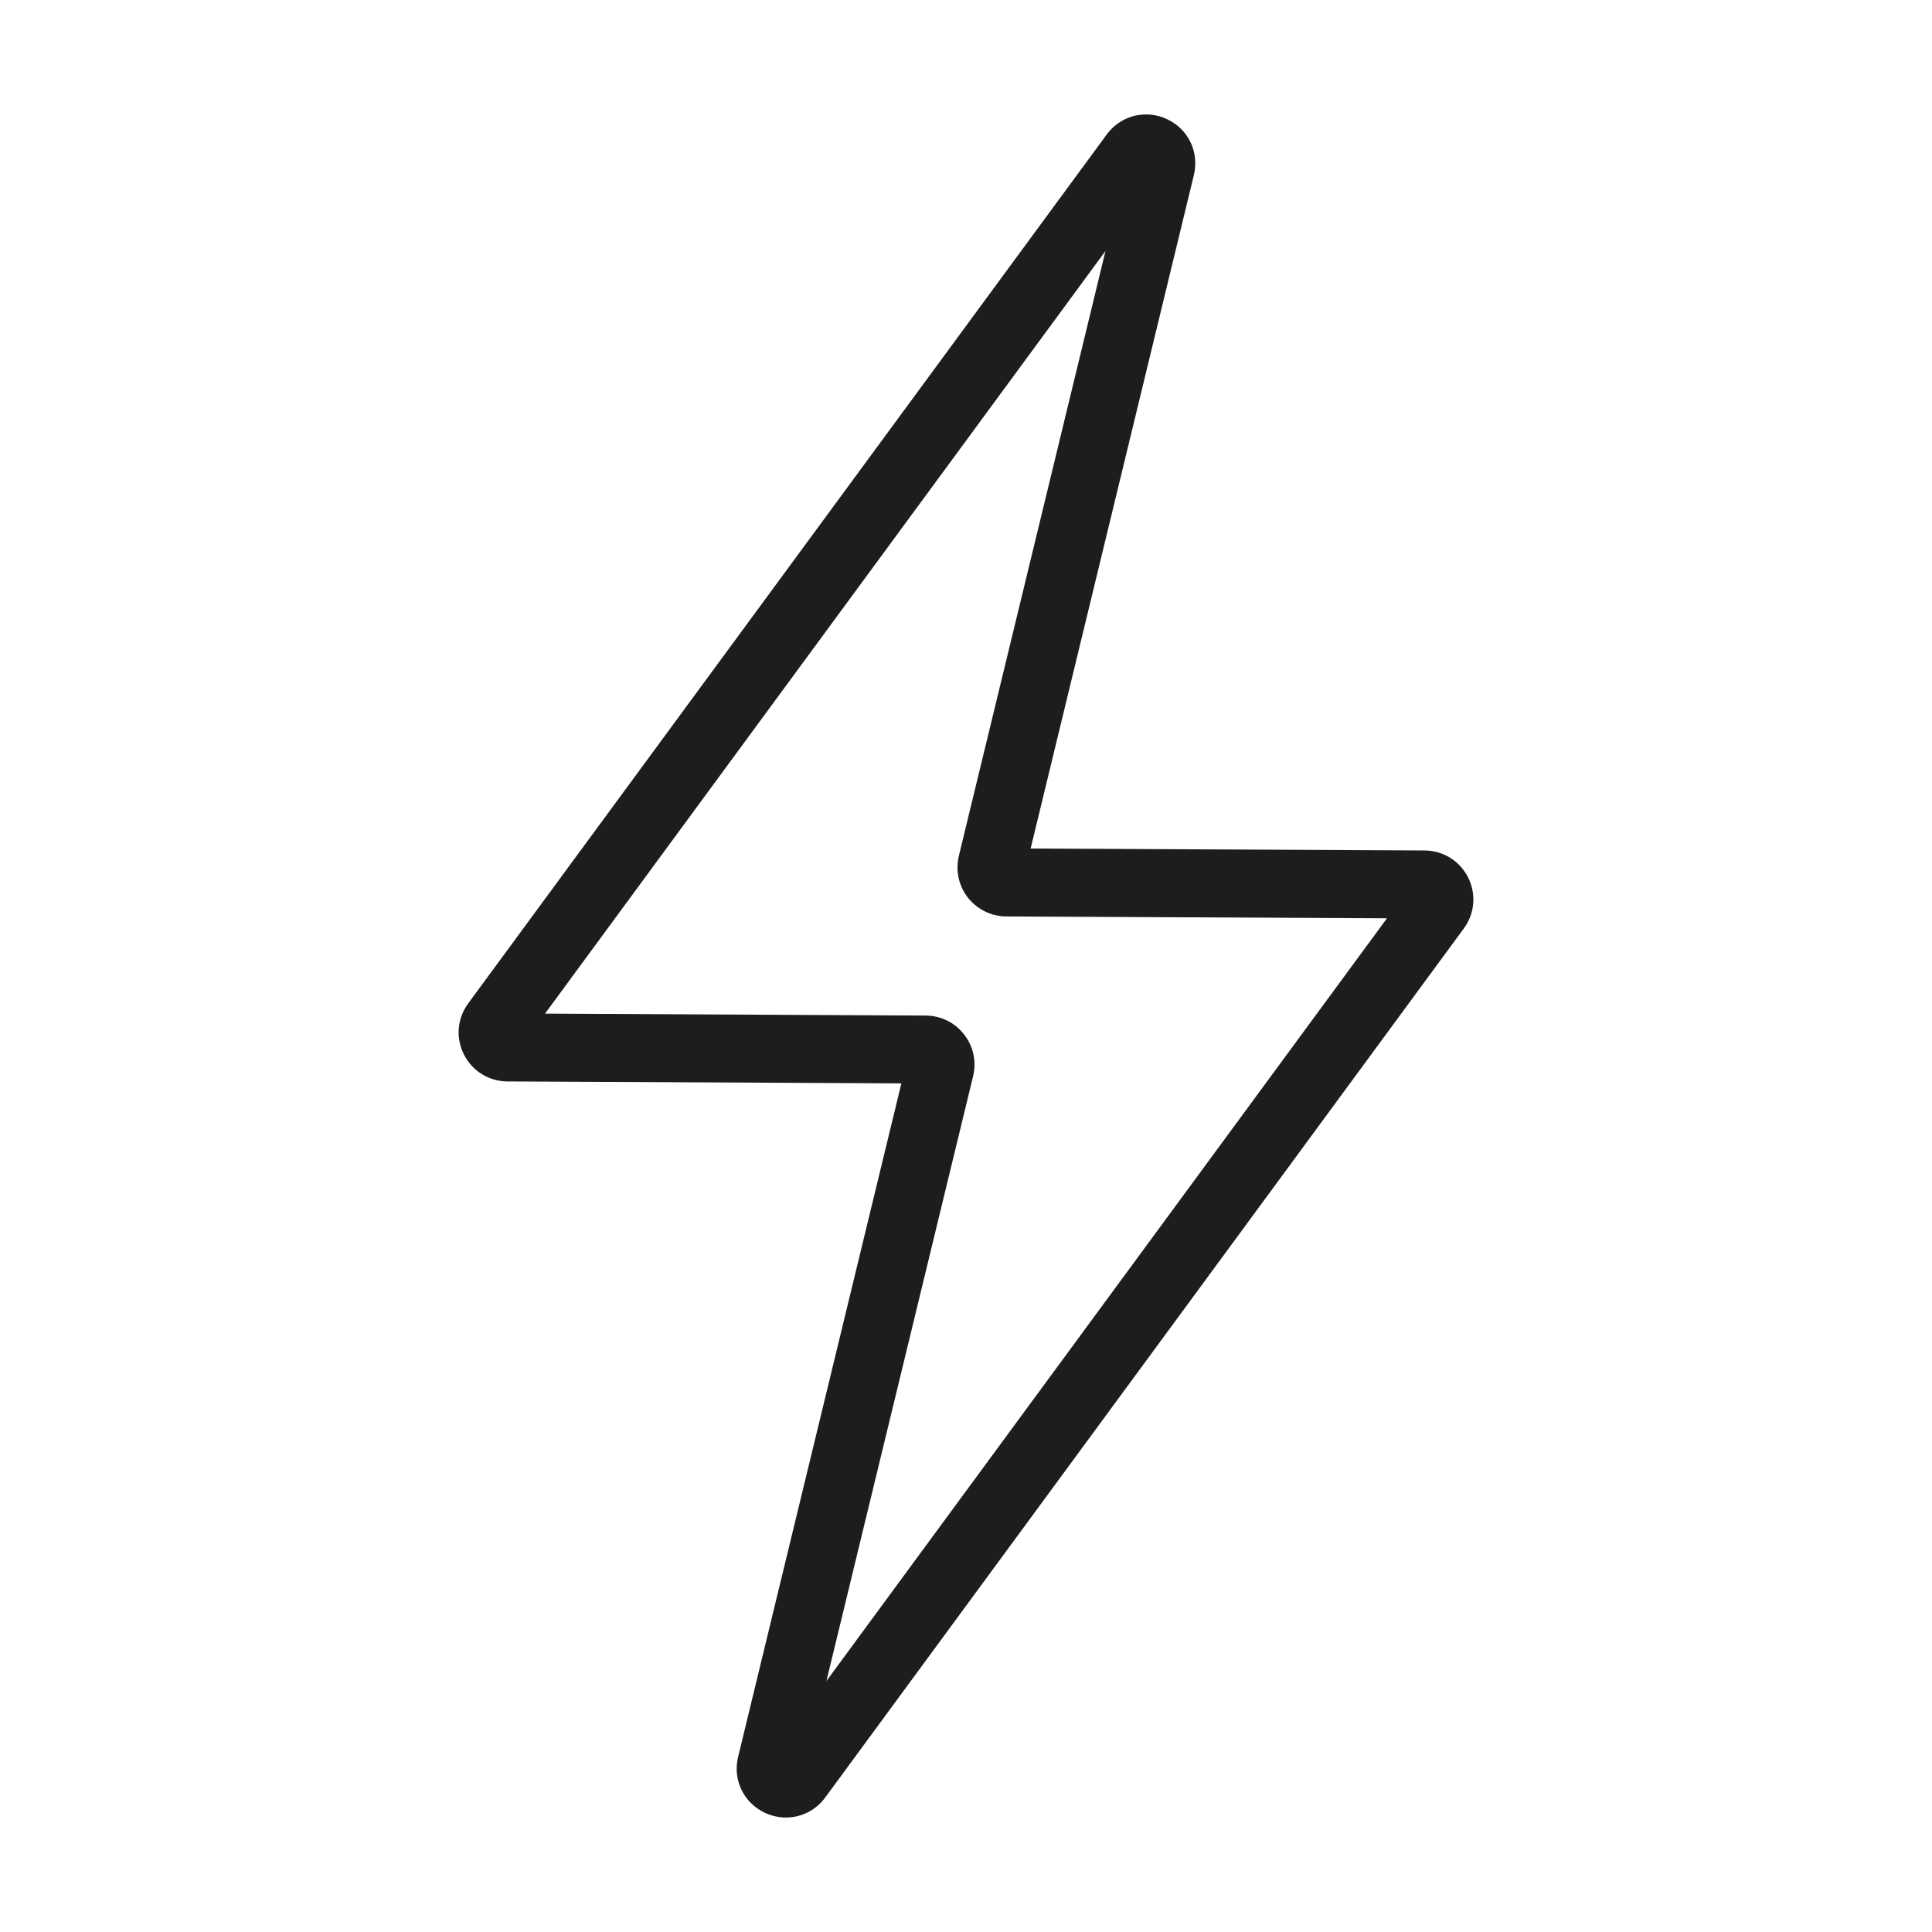<?xml version="1.0" encoding="UTF-8"?> <svg xmlns="http://www.w3.org/2000/svg" width="20" height="20" viewBox="0 0 20 20" fill="none"><path d="M8.136 18.815C8.064 18.815 7.99 18.799 7.92 18.767C7.698 18.663 7.583 18.425 7.641 18.187L9.331 11.215L5.253 11.195C5.061 11.194 4.888 11.087 4.802 10.915C4.716 10.744 4.733 10.542 4.847 10.387L11.457 1.392C11.602 1.195 11.859 1.13 12.08 1.233C12.302 1.336 12.416 1.574 12.359 1.812L10.669 8.784L14.747 8.804C14.939 8.805 15.112 8.912 15.198 9.084C15.284 9.255 15.267 9.458 15.153 9.612L8.543 18.607C8.444 18.742 8.293 18.815 8.136 18.815ZM5.642 10.493L9.583 10.513C9.738 10.514 9.883 10.584 9.979 10.707C10.076 10.83 10.11 10.987 10.074 11.139L8.555 17.402L14.358 9.506L10.417 9.487C10.262 9.486 10.117 9.415 10.02 9.293C9.924 9.17 9.89 9.013 9.926 8.86L11.444 2.598L5.642 10.493ZM10.42 8.783H10.42C10.42 8.783 10.42 8.783 10.42 8.783Z" fill="#1D1D1D"></path></svg> 